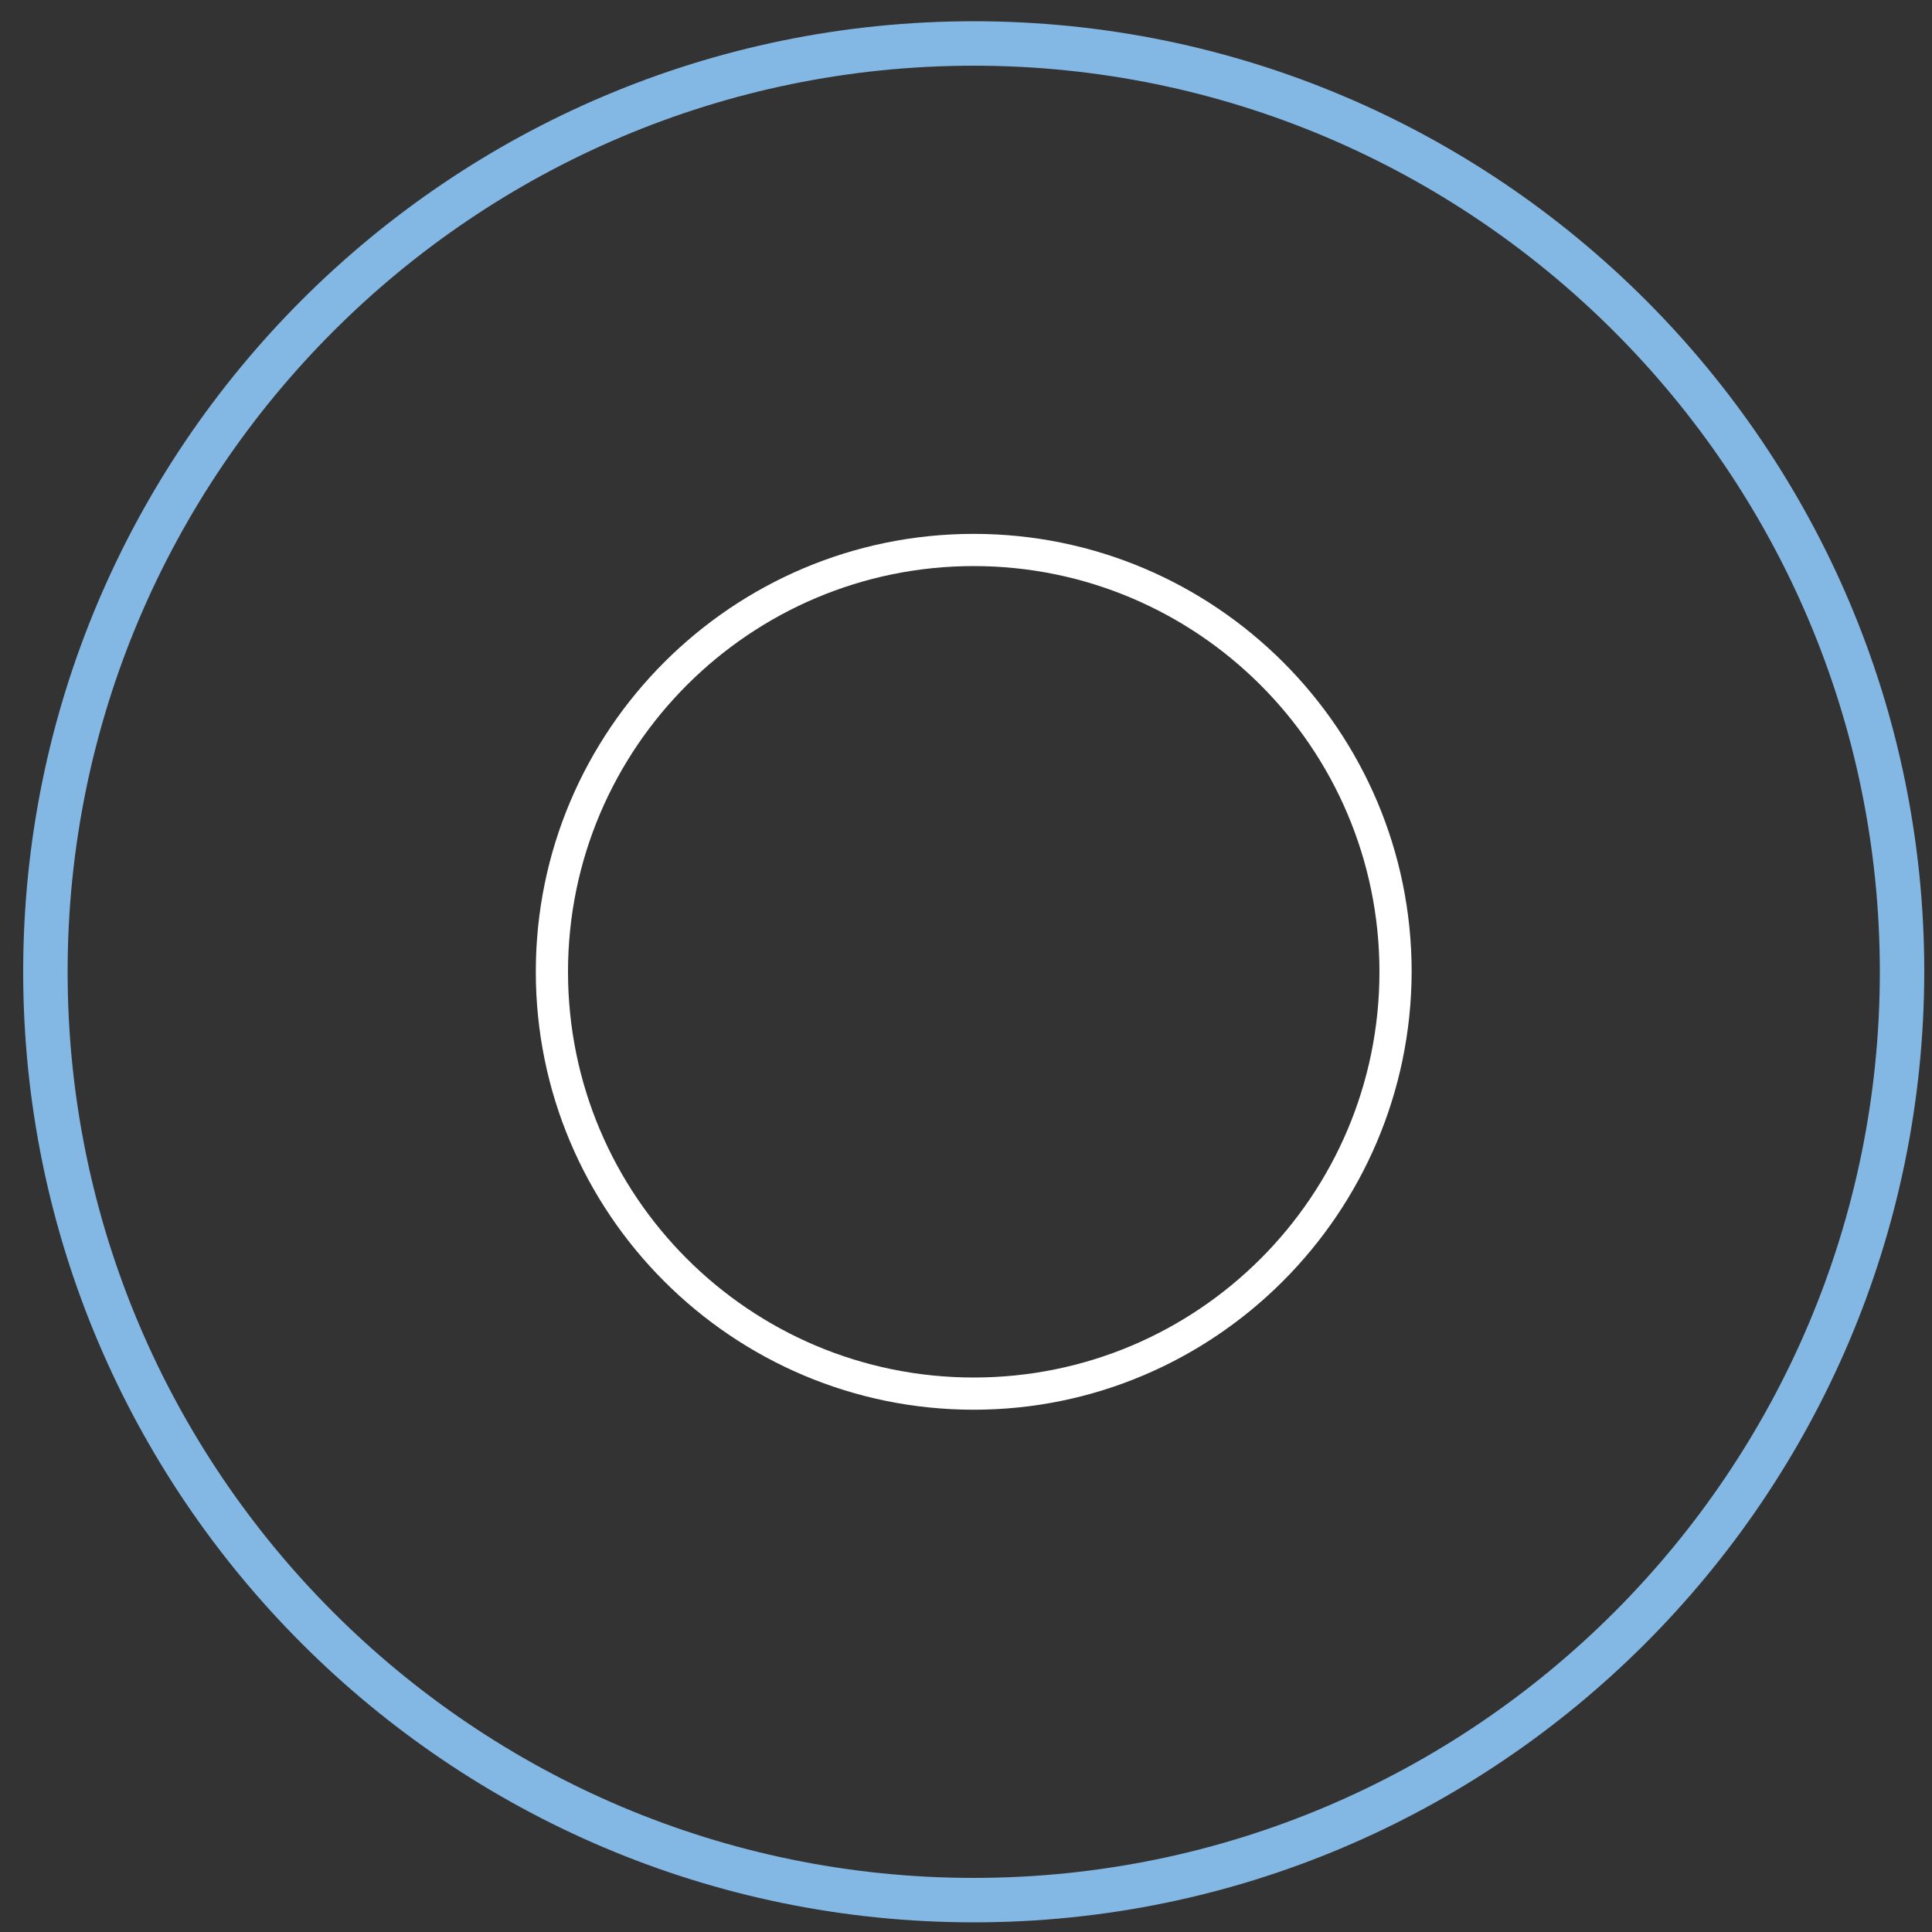 <?xml version="1.0" encoding="utf-8"?>
<!-- Generator: Adobe Illustrator 23.1.0, SVG Export Plug-In . SVG Version: 6.00 Build 0)  -->
<svg version="1.1" id="Livello_1" xmlns="http://www.w3.org/2000/svg" xmlns:xlink="http://www.w3.org/1999/xlink" x="0px" y="0px"
	 viewBox="0 0 300 300" style="enable-background:new 0 0 300 300;" xml:space="preserve">
<rect x="0" y="0" width="300" height="300" fill="#333333" stroke="none"/>
<style type="text/css">
	.st0{fill:#FFFFFF;}
	.st1{fill:#84B8E4;}
	.st2{fill:#955CA6;}
	.st3{fill:none;stroke:#84B8E4;stroke-width:3;stroke-miterlimit:10;}
	.st4{fill:none;stroke:#955CA6;stroke-width:3;stroke-miterlimit:10;}
</style>
<path class="st1" d="M151.2,298.5c-81.4,0-147.6-66.2-147.6-147.6C3.6,69.5,69.8,3.3,151.2,3.3c81.4,0,147.6,66.2,147.6,147.6
	C298.7,232.3,232.5,298.5,151.2,298.5z M151.2,10.2c-77.6,0-140.7,63.1-140.7,140.7s63.1,140.7,140.7,140.7s140.7-63.1,140.7-140.7
	S228.7,10.2,151.2,10.2z"/>
<path class="st0" d="M151.2,218.9c-37.5,0-68-30.5-68-68c0-37.5,30.5-68,68-68c37.5,0,68,30.5,68,68
	C219.1,188.4,188.6,218.9,151.2,218.9z M151.2,87.9c-34.7,0-63,28.2-63,63s28.2,63,63,63s63-28.2,63-63S185.9,87.9,151.2,87.9z"/>
</svg>
